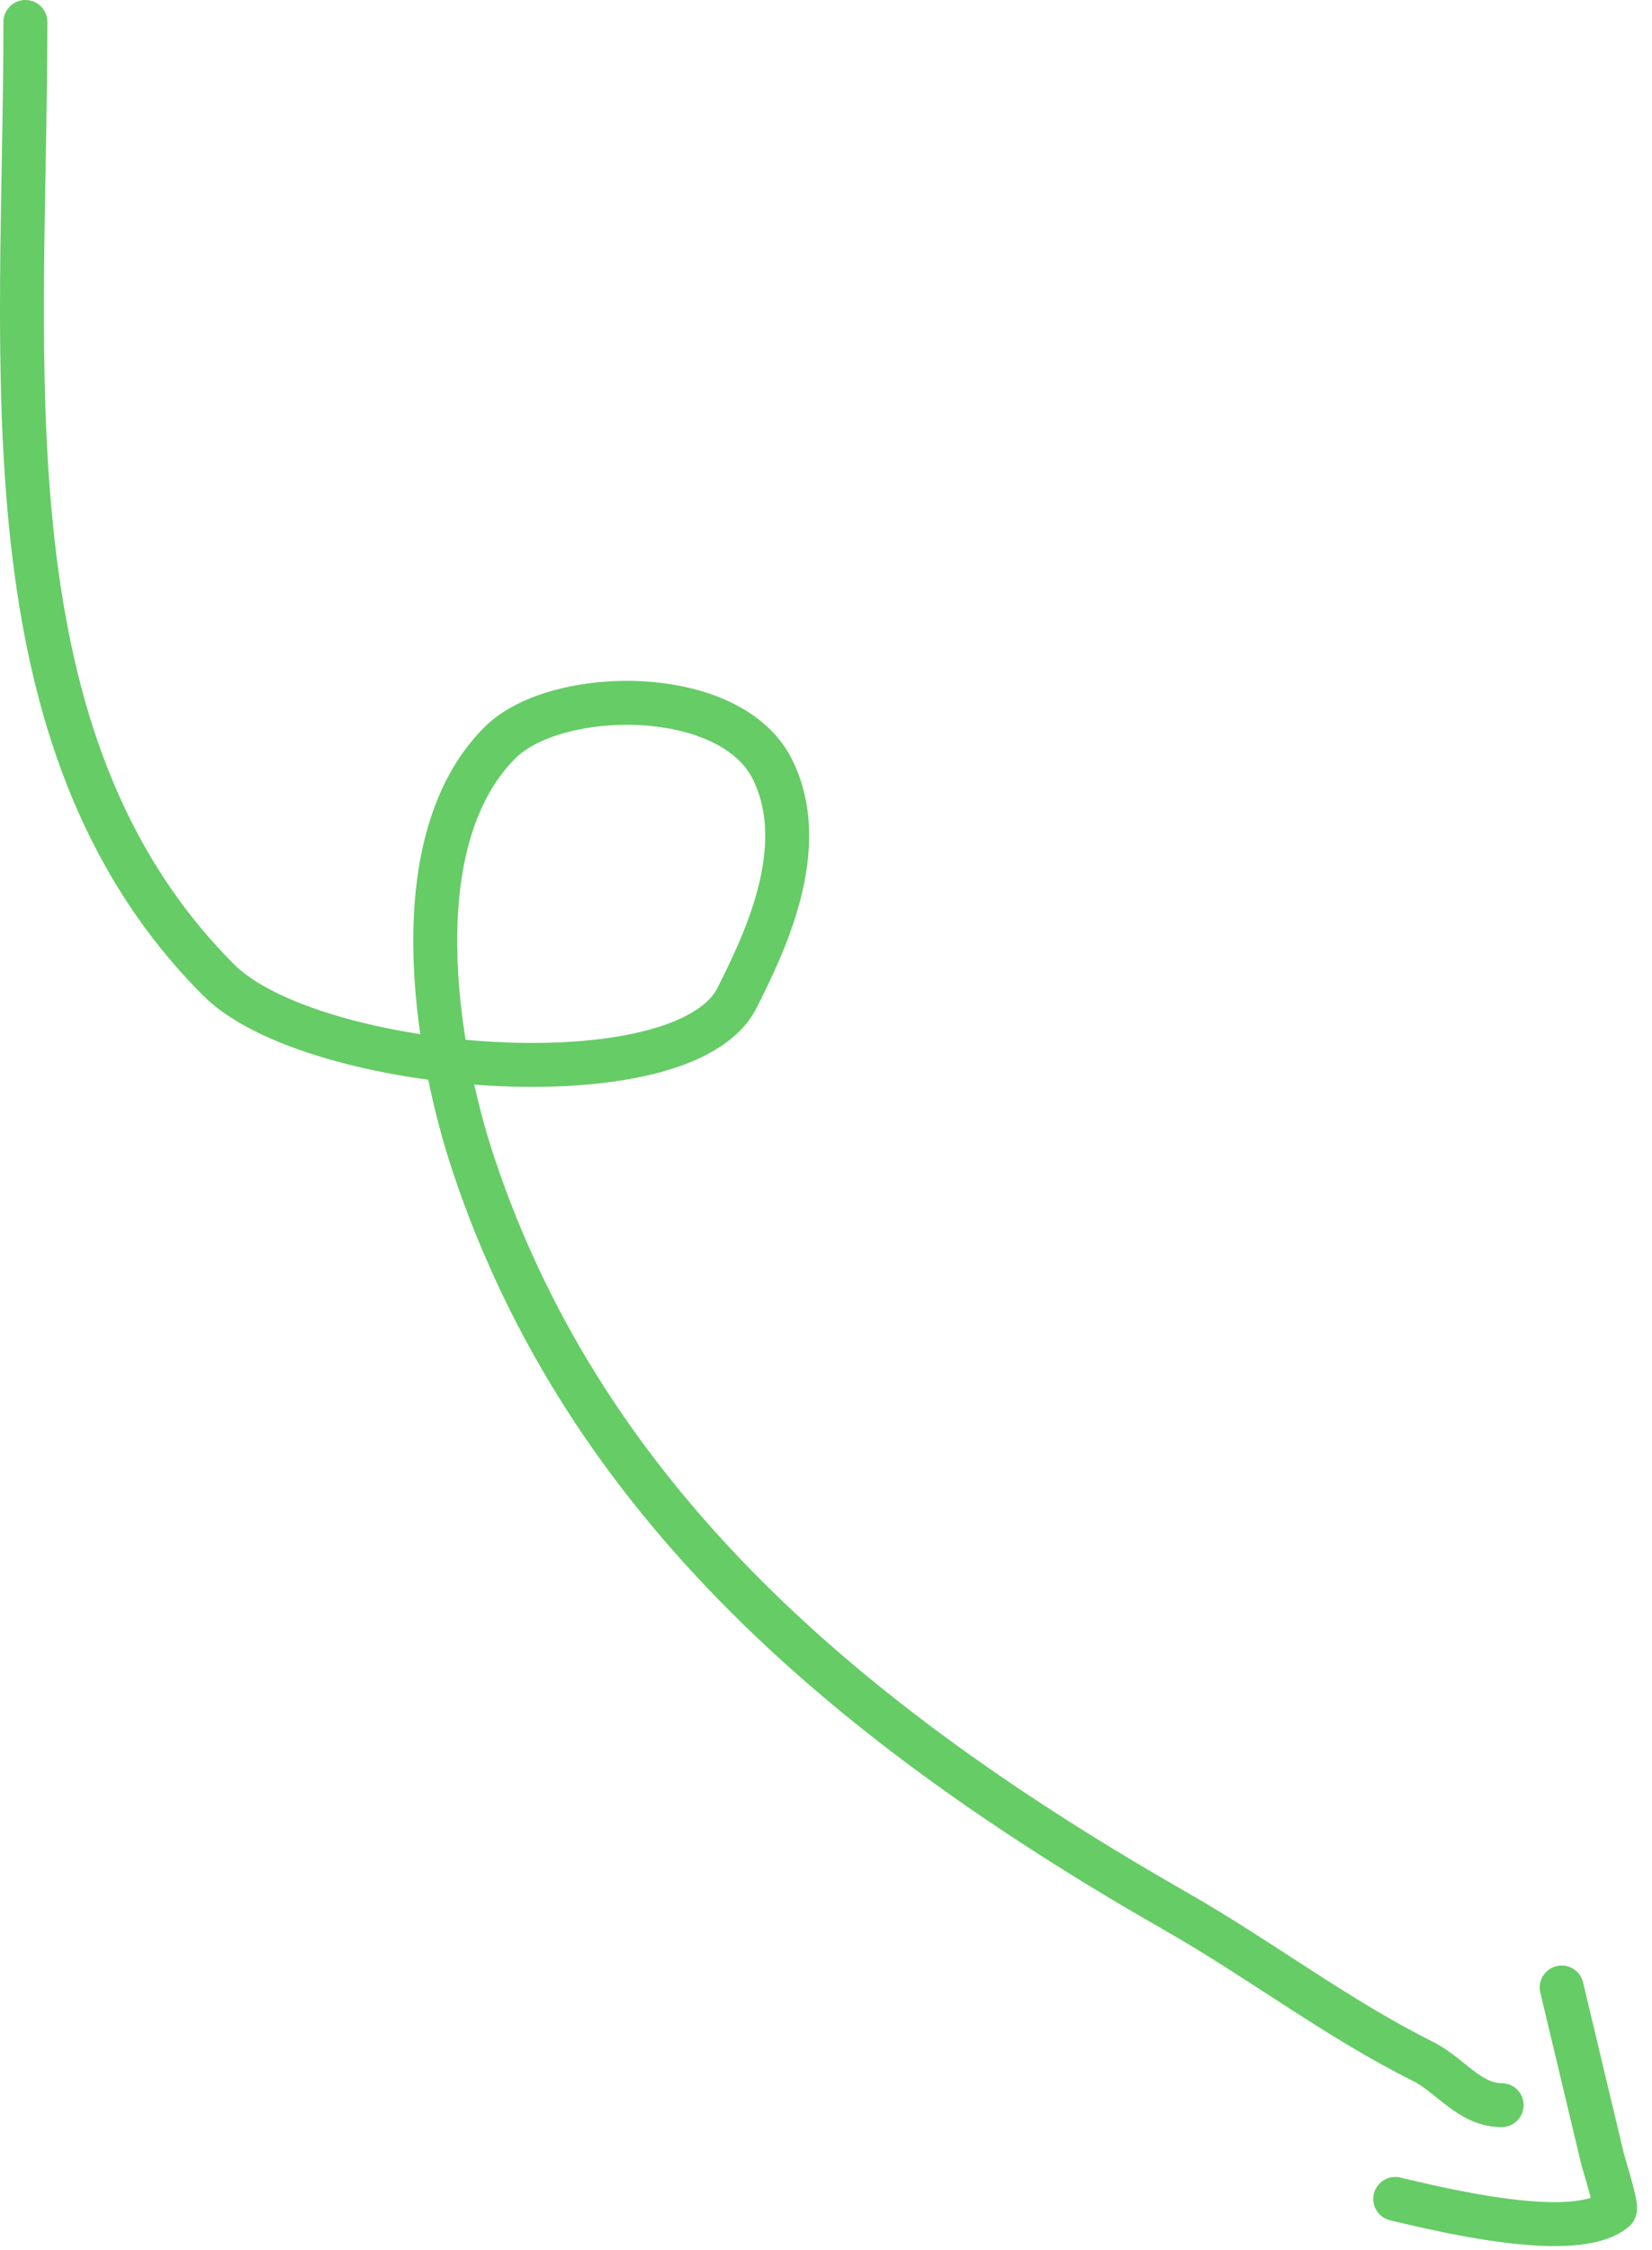 <?xml version="1.0" encoding="UTF-8" standalone="no"?>
<!DOCTYPE svg PUBLIC "-//W3C//DTD SVG 1.1//EN" "http://www.w3.org/Graphics/SVG/1.1/DTD/svg11.dtd">
<svg width="100%" height="100%" viewBox="0 0 94 128" version="1.1" xmlns="http://www.w3.org/2000/svg" xmlns:xlink="http://www.w3.org/1999/xlink" xml:space="preserve" xmlns:serif="http://www.serif.com/" style="fill-rule:evenodd;clip-rule:evenodd;stroke-linecap:round;stroke-linejoin:round;stroke-miterlimit:1.5;">
    <g transform="matrix(1,0,0,1,-153.232,-161.177)">
        <path d="M154.677,162.427C154.677,182.02 152.097,203.347 165.677,216.927C170.976,222.226 192.14,224.002 195.177,217.927C196.618,215.046 199.436,209.445 197.177,204.927C194.769,200.111 184.856,200.249 181.677,203.427C176.105,209 177.938,220.709 180.177,227.427C186.609,246.723 201.679,259.357 220.177,269.927C224.983,272.673 229.274,275.976 234.177,278.427C235.79,279.234 236.839,280.927 238.677,280.927" style="fill:none;stroke:rgb(102,204,102);stroke-width:2.5px;"/>
        <g transform="matrix(0.973,-0.232,0.232,0.973,-58.903,62.778)">
            <path d="M231.677,284.927C233.876,286.026 241.034,289.749 243.677,288.427C243.872,288.33 243.677,285.748 243.677,285.427L243.677,275.427" style="fill:none;stroke:rgb(102,204,102);stroke-width:2.5px;"/>
        </g>
    </g>
</svg>
